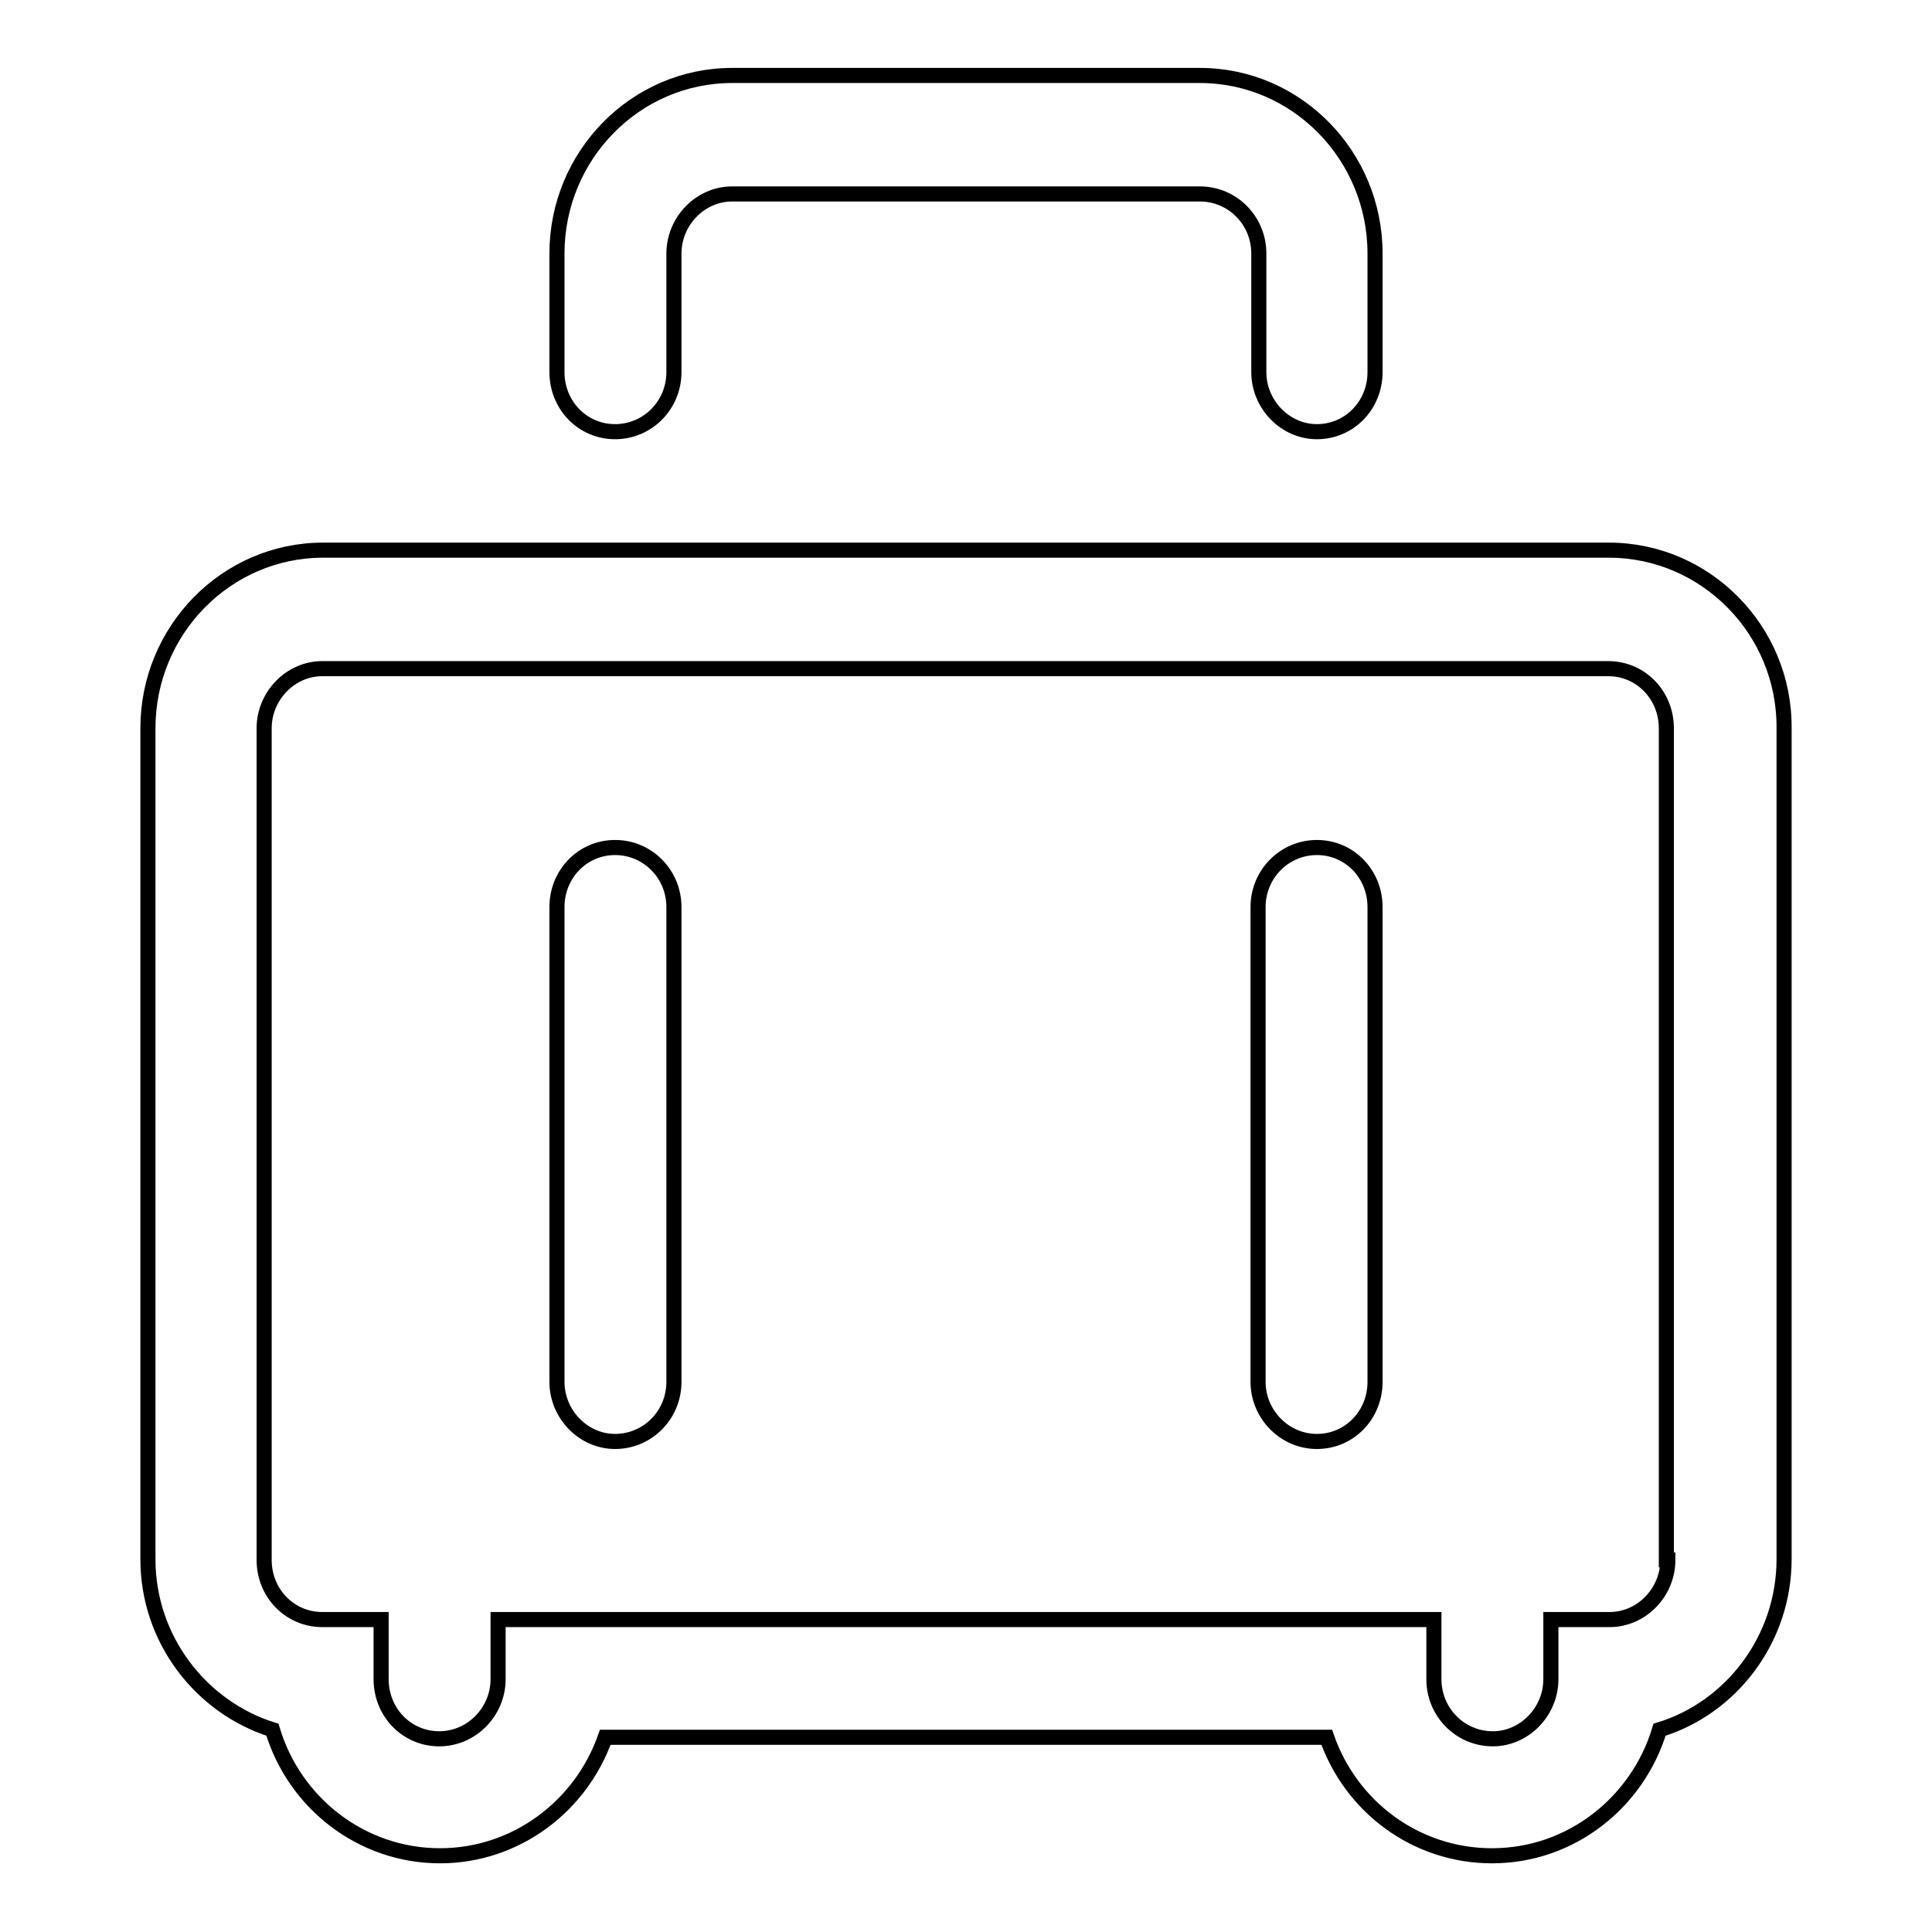 <?xml version="1.0" encoding="utf-8"?>
<!-- Svg Vector Icons : http://www.onlinewebfonts.com/icon -->
<!DOCTYPE svg PUBLIC "-//W3C//DTD SVG 1.1//EN" "http://www.w3.org/Graphics/SVG/1.1/DTD/svg11.dtd">
<svg version="1.1" xmlns="http://www.w3.org/2000/svg" xmlns:xlink="http://www.w3.org/1999/xlink" x="0px" y="0px" viewBox="0 0 256 256" enable-background="new 0 0 256 256" xml:space="preserve">
<g> <path stroke-width="2" fill-opacity="0" stroke="#000000"  d="M213.2,72.9H42.8c-12.8,0-23.2,10.6-23.2,23.6v110.1c0,10.6,7,19.6,16.5,22.6c2.9,9.7,11.8,16.7,22.2,16.7 c10.1,0,18.7-6.6,21.9-15.7h95.6c3.2,9.2,11.8,15.7,21.9,15.7c10.5,0,19.3-7.1,22.2-16.7c9.5-2.9,16.5-12,16.5-22.6V96.5 C236.5,83.5,226,72.9,213.2,72.9L213.2,72.9z M221,206.7c0,4.3-3.5,7.9-7.7,7.9h-7.8v7.9c0,4.3-3.5,7.9-7.7,7.9 c-4.3,0-7.8-3.5-7.8-7.9v-7.9H66v7.9c0,4.3-3.5,7.9-7.8,7.9c-4.3,0-7.7-3.5-7.7-7.9v-7.9h-7.8c-4.3,0-7.7-3.5-7.7-7.9V96.5 c0-4.3,3.5-7.9,7.7-7.9h170.4c4.3,0,7.7,3.5,7.7,7.9V206.7L221,206.7z M81.5,57.2c4.3,0,7.8-3.5,7.8-7.9V33.6 c0-4.3,3.5-7.9,7.7-7.9h62c4.3,0,7.8,3.5,7.8,7.9v15.7c0,4.3,3.5,7.9,7.7,7.9c4.3,0,7.7-3.5,7.7-7.9V33.6c0-13-10.4-23.6-23.2-23.6 H97c-12.8,0-23.2,10.6-23.2,23.6v15.7C73.8,53.7,77.2,57.2,81.5,57.2 M81.5,112.3c-4.3,0-7.7,3.5-7.7,7.9v62.9 c0,4.3,3.5,7.9,7.7,7.9c4.3,0,7.8-3.5,7.8-7.9v-62.9C89.3,115.8,85.8,112.3,81.5,112.3 M174.5,112.3c-4.3,0-7.8,3.5-7.8,7.9v62.9 c0,4.3,3.5,7.9,7.8,7.9c4.3,0,7.7-3.5,7.7-7.9v-62.9C182.2,115.8,178.8,112.3,174.5,112.3"/></g>
</svg>